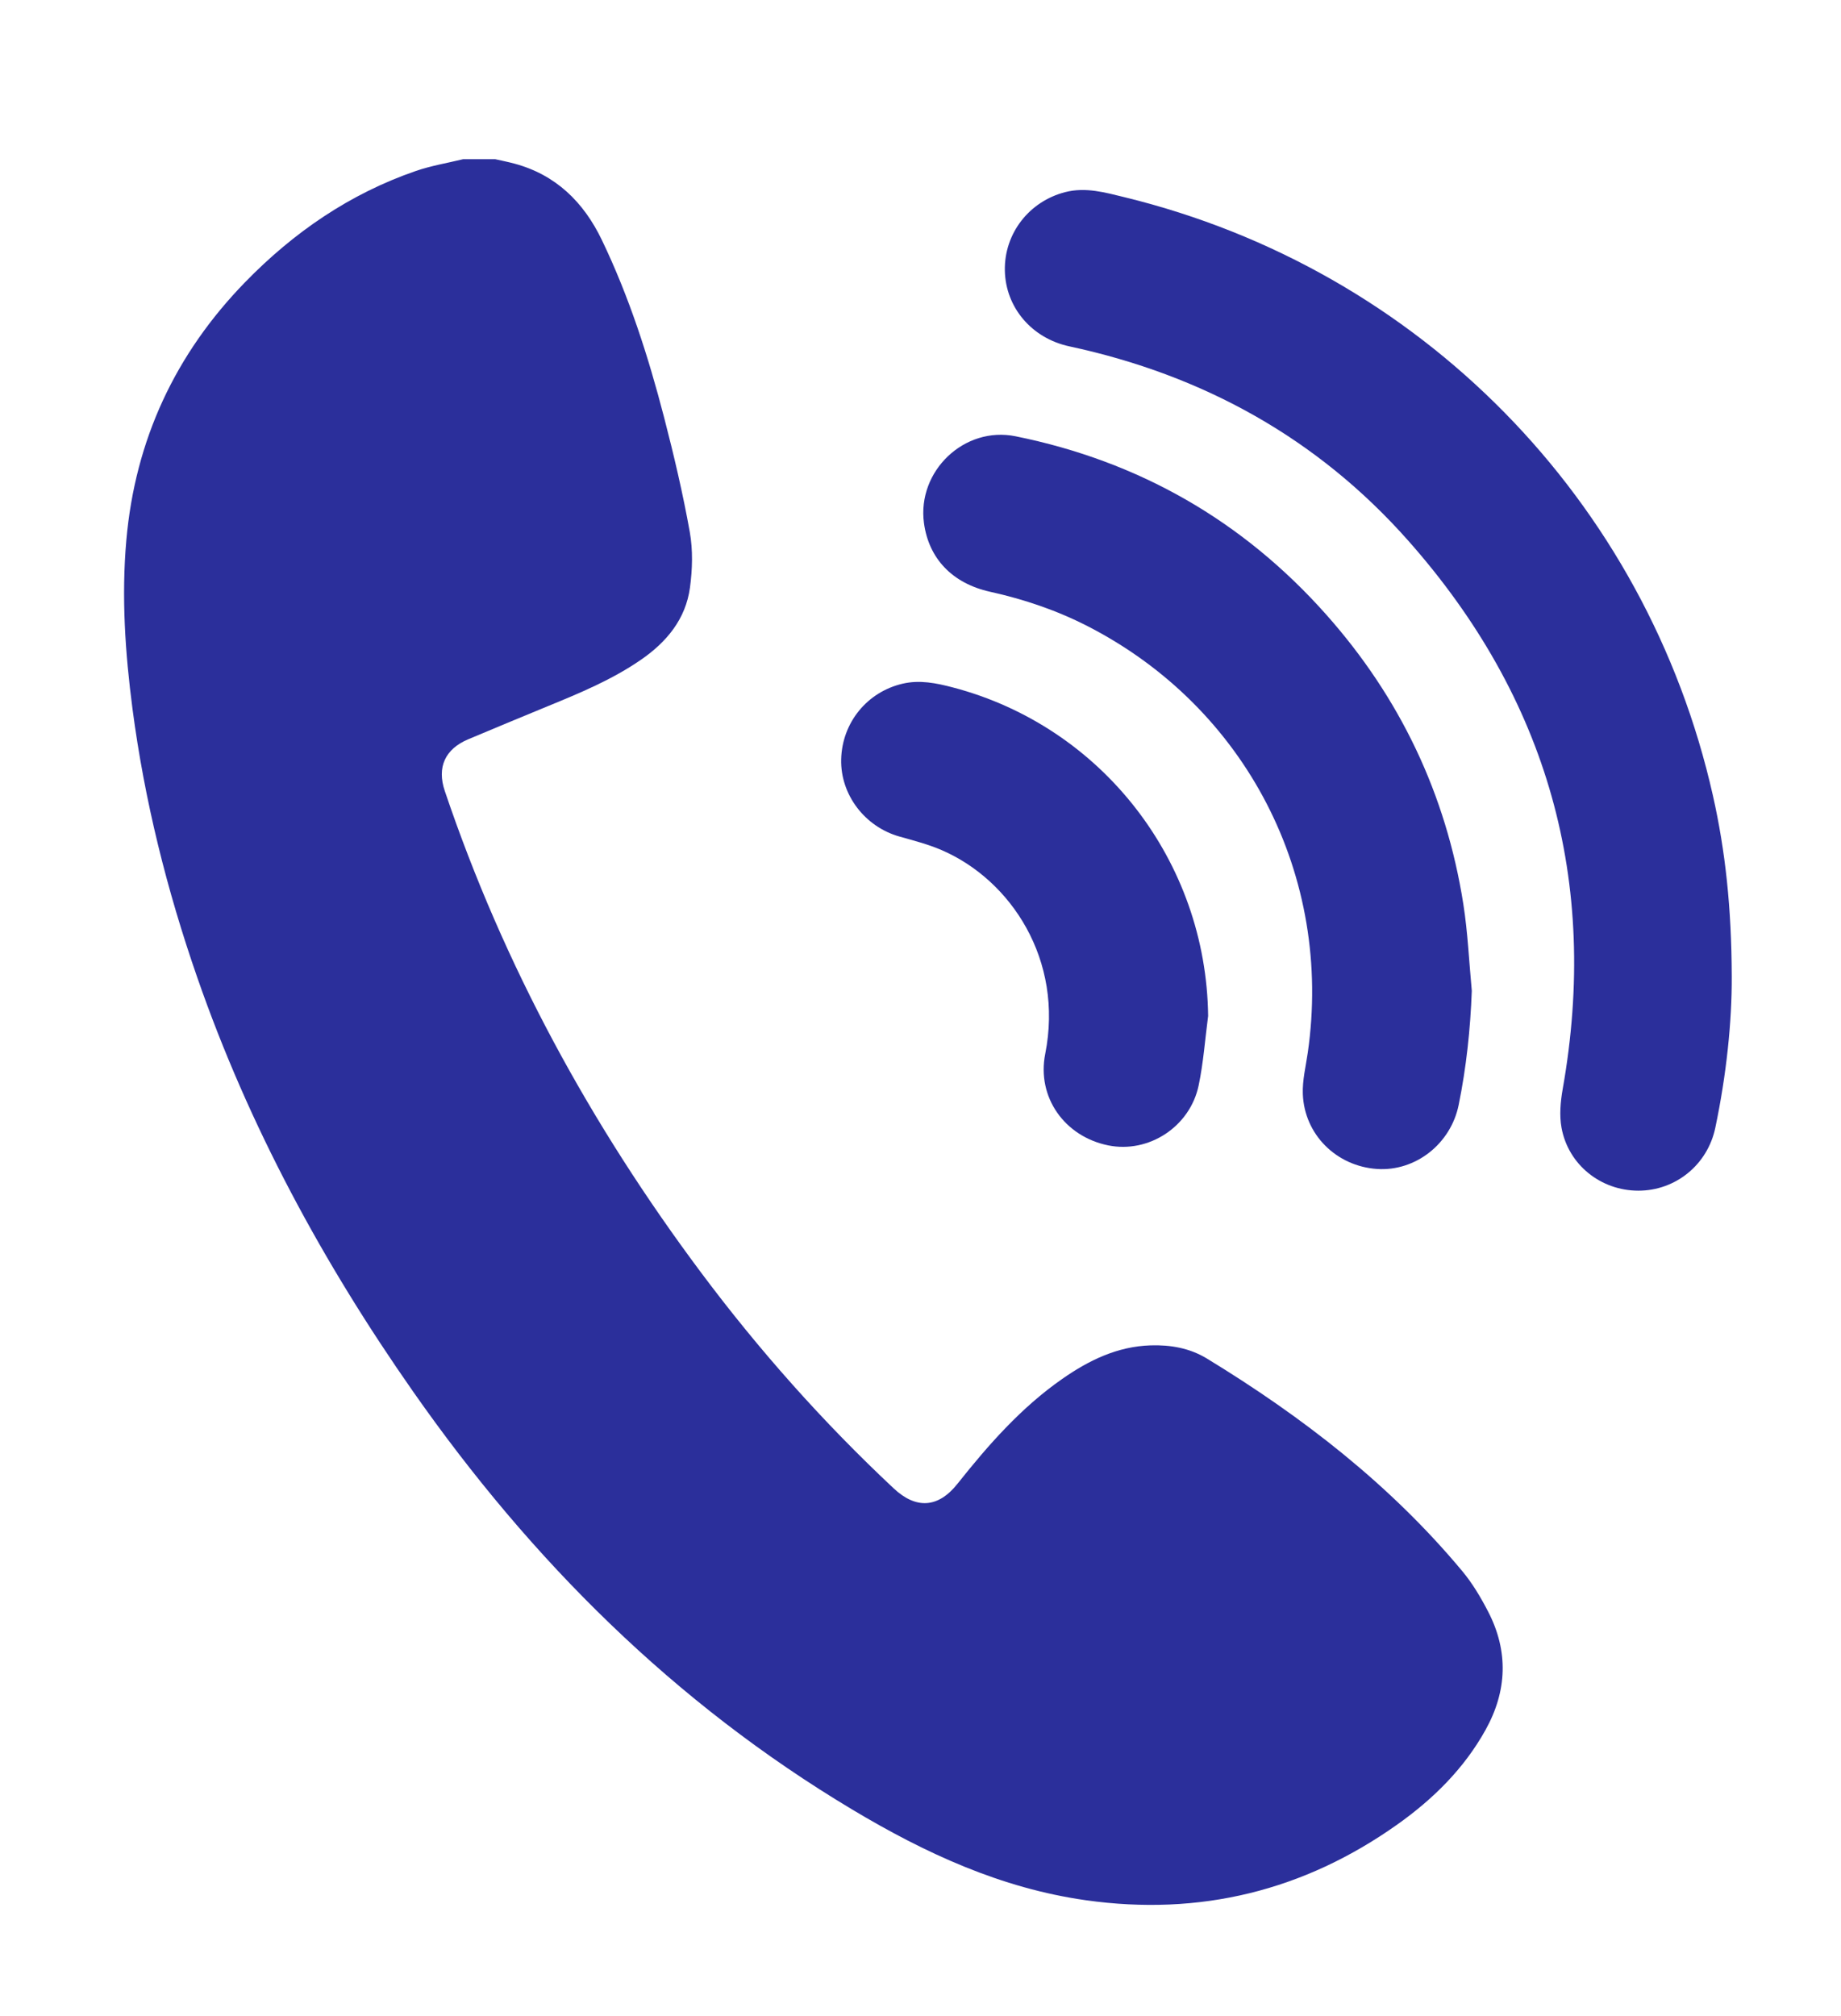 <?xml version="1.0" encoding="UTF-8"?> <!-- Generator: Adobe Illustrator 16.0.0, SVG Export Plug-In . SVG Version: 6.00 Build 0) --> <svg xmlns="http://www.w3.org/2000/svg" xmlns:xlink="http://www.w3.org/1999/xlink" id="Слой_1" x="0px" y="0px" width="193px" height="211.333px" viewBox="0 0 193 211.333" xml:space="preserve"> <g id="_x36_SHqF9_1_"> <g> <path fill-rule="evenodd" clip-rule="evenodd" fill="#2B2F9B" d="M51.919,16.686c0.661,0.15,1.327,0.28,1.981,0.455 c4.368,1.165,7.285,4.044,9.189,8.001c2.866,5.958,4.878,12.232,6.533,18.614c1.028,3.967,1.969,7.967,2.69,11.999 c0.338,1.89,0.28,3.919,0.02,5.833c-0.449,3.304-2.445,5.706-5.141,7.564c-3.018,2.08-6.374,3.475-9.74,4.854 c-2.789,1.143-5.569,2.305-8.348,3.47c-2.445,1.024-3.316,2.934-2.474,5.426c6.182,18.307,15.33,35.039,26.876,50.488 c6.067,8.119,12.778,15.669,20.178,22.601c2.367,2.218,4.679,2.06,6.689-0.471c3.24-4.079,6.665-7.981,10.975-10.989 c2.791-1.948,5.775-3.413,9.274-3.524c2.1-0.066,4.11,0.288,5.911,1.386c10.019,6.108,19.217,13.219,26.77,22.283 c1.063,1.276,1.936,2.75,2.703,4.231c2.15,4.154,2,8.321-0.265,12.396c-2.251,4.054-5.479,7.238-9.212,9.893 c-9.824,6.981-20.73,9.651-32.683,7.968c-8.909-1.255-16.855-4.933-24.5-9.506c-18.641-11.15-33.633-26.09-46.029-43.796 c-9.446-13.493-17.226-27.84-22.641-43.428c-3.181-9.156-5.521-18.518-6.784-28.133c-0.77-5.871-1.168-11.766-0.646-17.687 c0.928-10.5,5.126-19.517,12.466-27.053c5.082-5.217,10.967-9.261,17.895-11.645c1.602-0.551,3.297-0.828,4.95-1.231 C49.679,16.686,50.799,16.686,51.919,16.686z"></path> <path fill-rule="evenodd" clip-rule="evenodd" fill="#2B2F9B" d="M181.545,102.32c0.028,4.718-0.554,10.339-1.725,15.895 c-0.816,3.878-4.184,6.589-8.08,6.58c-3.917-0.009-7.328-2.706-8.039-6.595c-0.238-1.307-0.11-2.737,0.124-4.062 c3.854-21.763-1.581-40.957-16.177-57.453c-9.508-10.746-21.526-17.376-35.546-20.384c-3.936-0.845-6.687-4.073-6.759-7.951 c-0.072-3.875,2.544-7.244,6.325-8.213c2.156-0.552,4.202,0.04,6.247,0.539c30.938,7.557,54.686,31.725,61.662,62.731 C180.871,89.15,181.526,95.143,181.545,102.32z"></path> <path fill-rule="evenodd" clip-rule="evenodd" fill="#2B2F9B" d="M154.295,103.842c-0.149,4.043-0.575,8.026-1.377,11.969 c-0.831,4.081-4.529,6.974-8.548,6.709c-4.255-0.282-7.627-3.592-7.789-7.849c-0.056-1.438,0.31-2.894,0.518-4.337 c2.666-18.481-6.437-36.153-23.047-44.688c-3.249-1.669-6.683-2.833-10.252-3.622c-3.963-0.876-6.437-3.481-6.937-7.203 c-0.73-5.438,4.219-10.186,9.601-9.095c12.92,2.617,23.815,8.841,32.572,18.694c7.729,8.697,12.562,18.824,14.37,30.332 C153.878,97.755,154.008,100.811,154.295,103.842z"></path> <path fill-rule="evenodd" clip-rule="evenodd" fill="#2B2F9B" d="M126.653,106.482c-0.32,2.429-0.492,4.889-0.993,7.28 c-0.913,4.35-5.253,7.143-9.482,6.285c-4.58-0.928-7.503-5.058-6.603-9.588c1.955-9.836-3.587-18.225-10.865-21.362 c-1.416-0.611-2.934-1-4.424-1.421c-3.632-1.026-6.193-4.396-6.102-8.096c0.095-3.838,2.72-7.059,6.443-7.924 c1.791-0.417,3.52-0.064,5.243,0.387C115.547,76.149,126.466,90.283,126.653,106.482z"></path> </g> </g> </svg> 